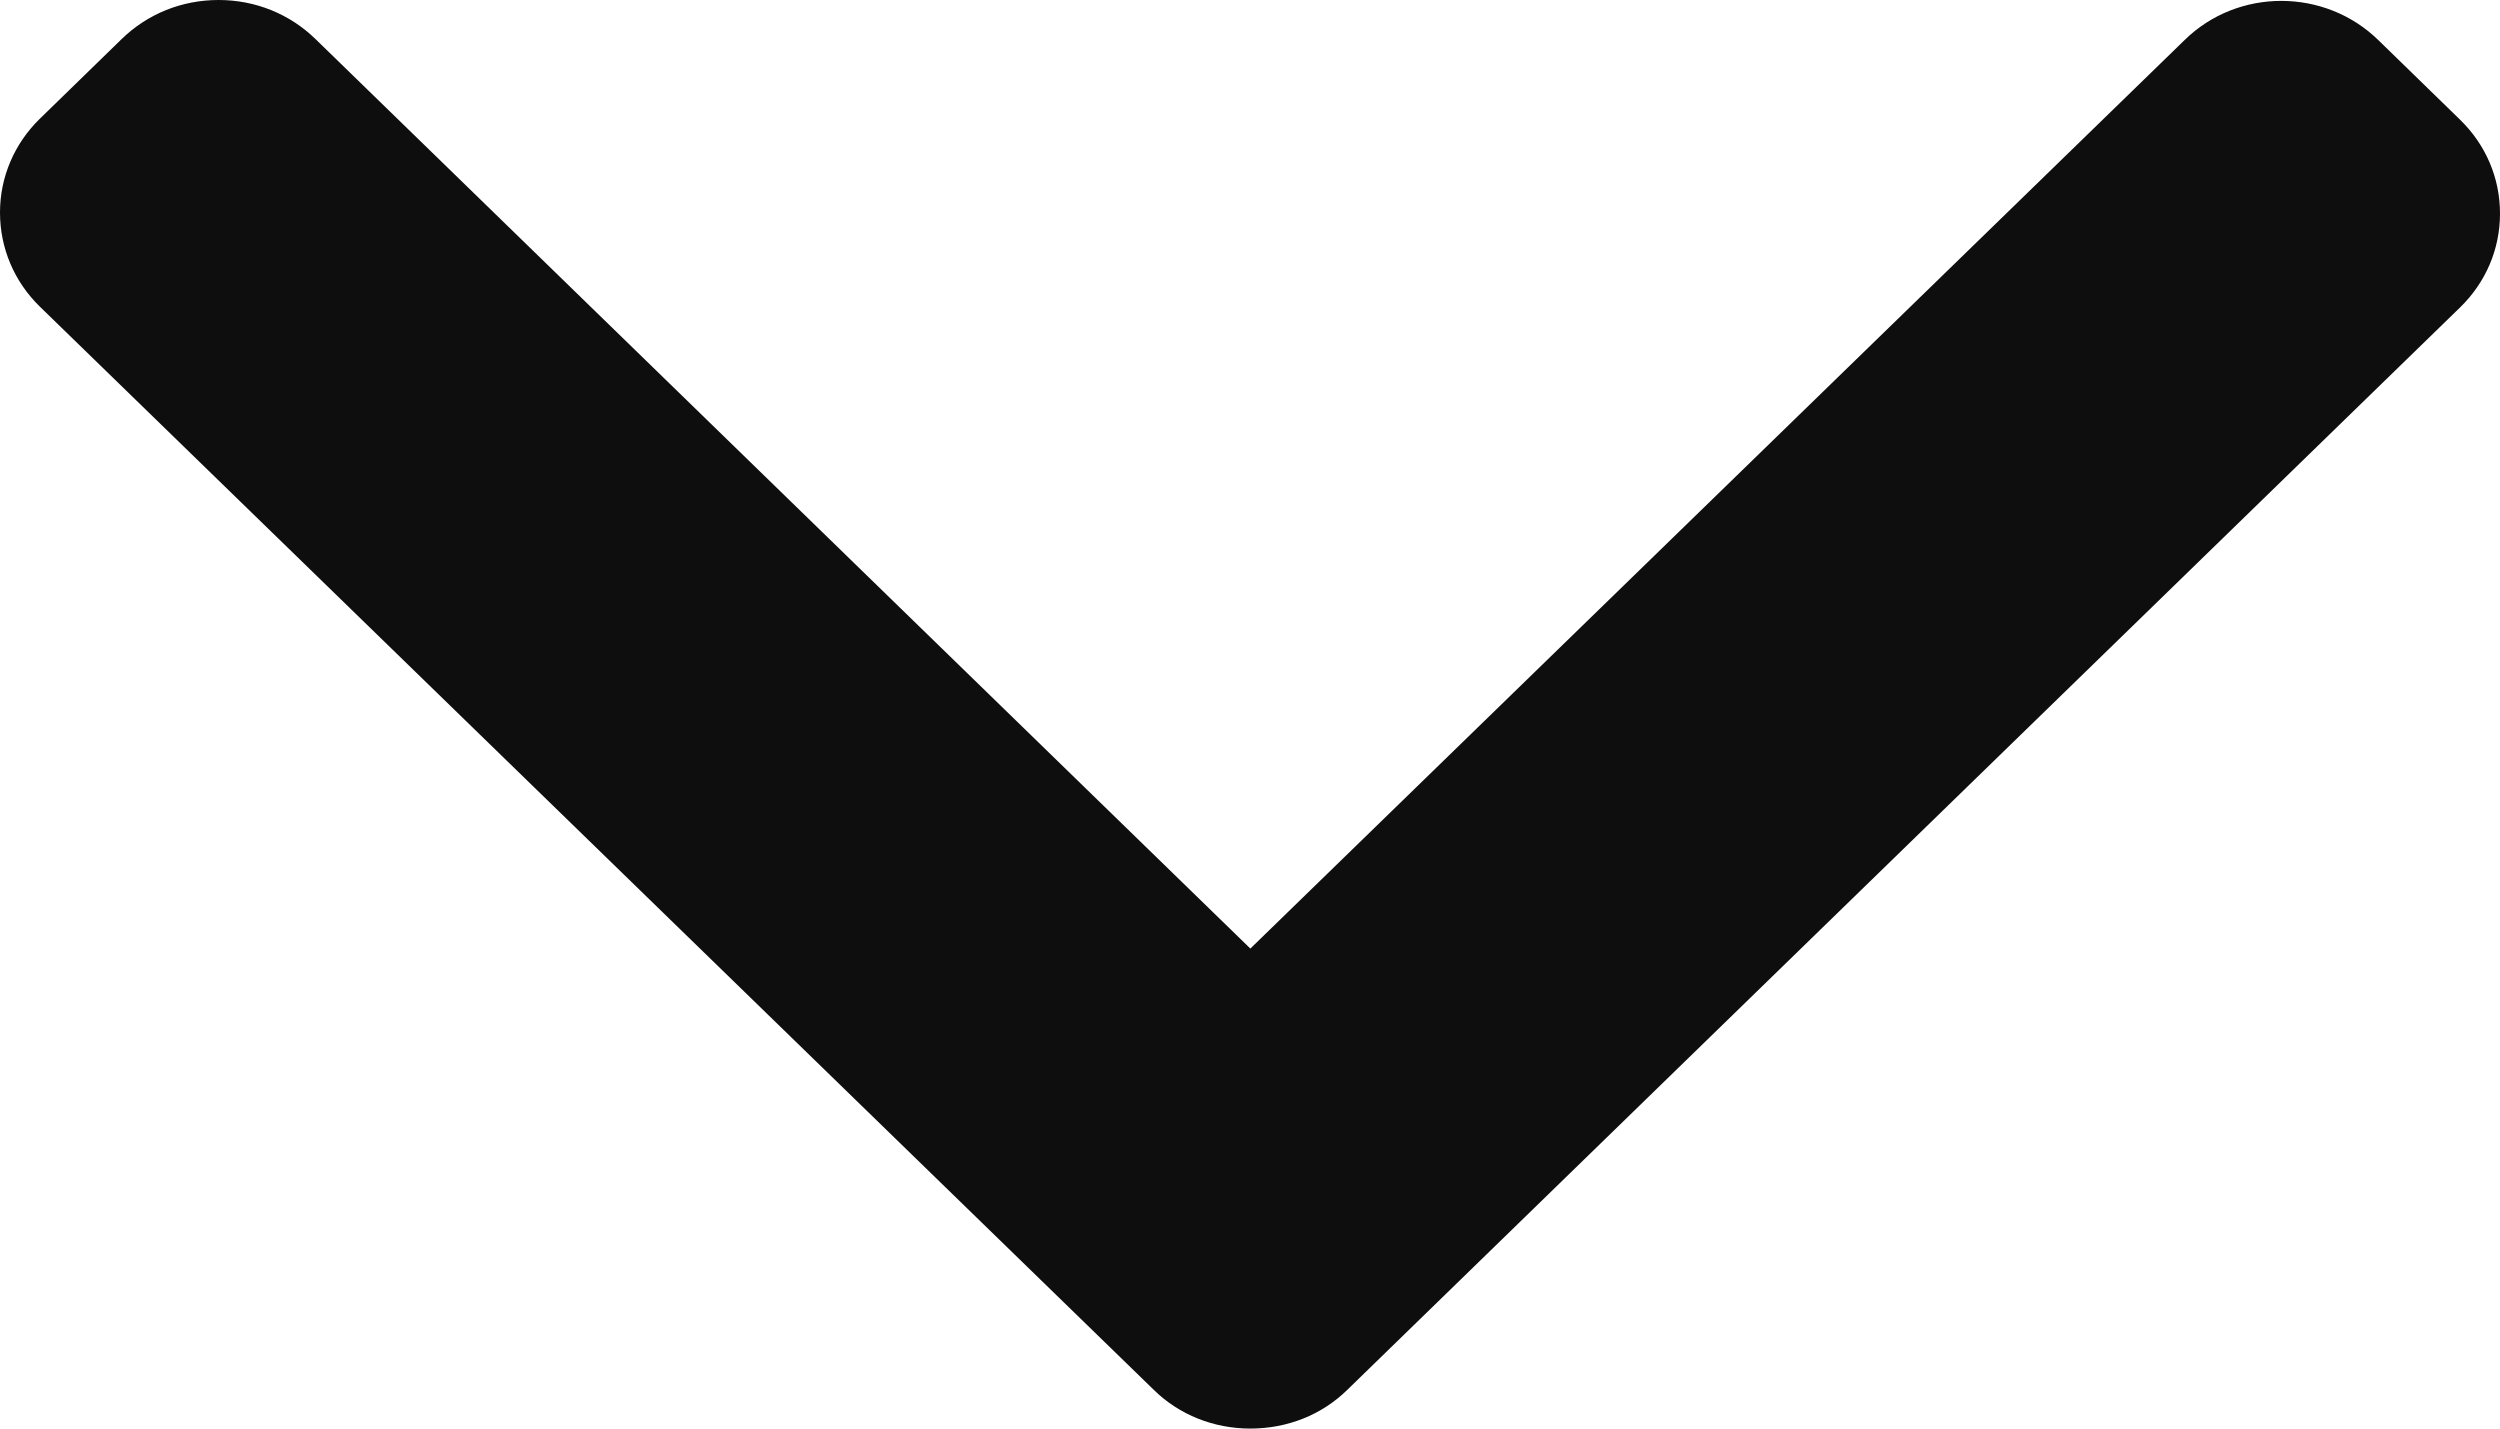<svg width="7" height="4" viewBox="0 0 7 4" fill="none" xmlns="http://www.w3.org/2000/svg">
<path d="M3.773 3.891L6.888 0.861C6.96 0.791 7 0.698 7 0.598C7 0.498 6.96 0.405 6.888 0.335L6.659 0.112C6.509 -0.034 6.266 -0.034 6.117 0.112L3.501 2.656L0.883 0.109C0.811 0.039 0.715 -2.74748e-07 0.612 -2.79228e-07C0.509 -2.83713e-07 0.413 0.039 0.341 0.109L0.112 0.332C0.04 0.402 -2.16603e-08 0.496 -2.60204e-08 0.595C-3.03806e-08 0.695 0.04 0.789 0.112 0.859L3.23 3.891C3.302 3.962 3.399 4 3.501 4C3.604 4 3.701 3.962 3.773 3.891Z" fill="#0E0E0E"/>
</svg>
